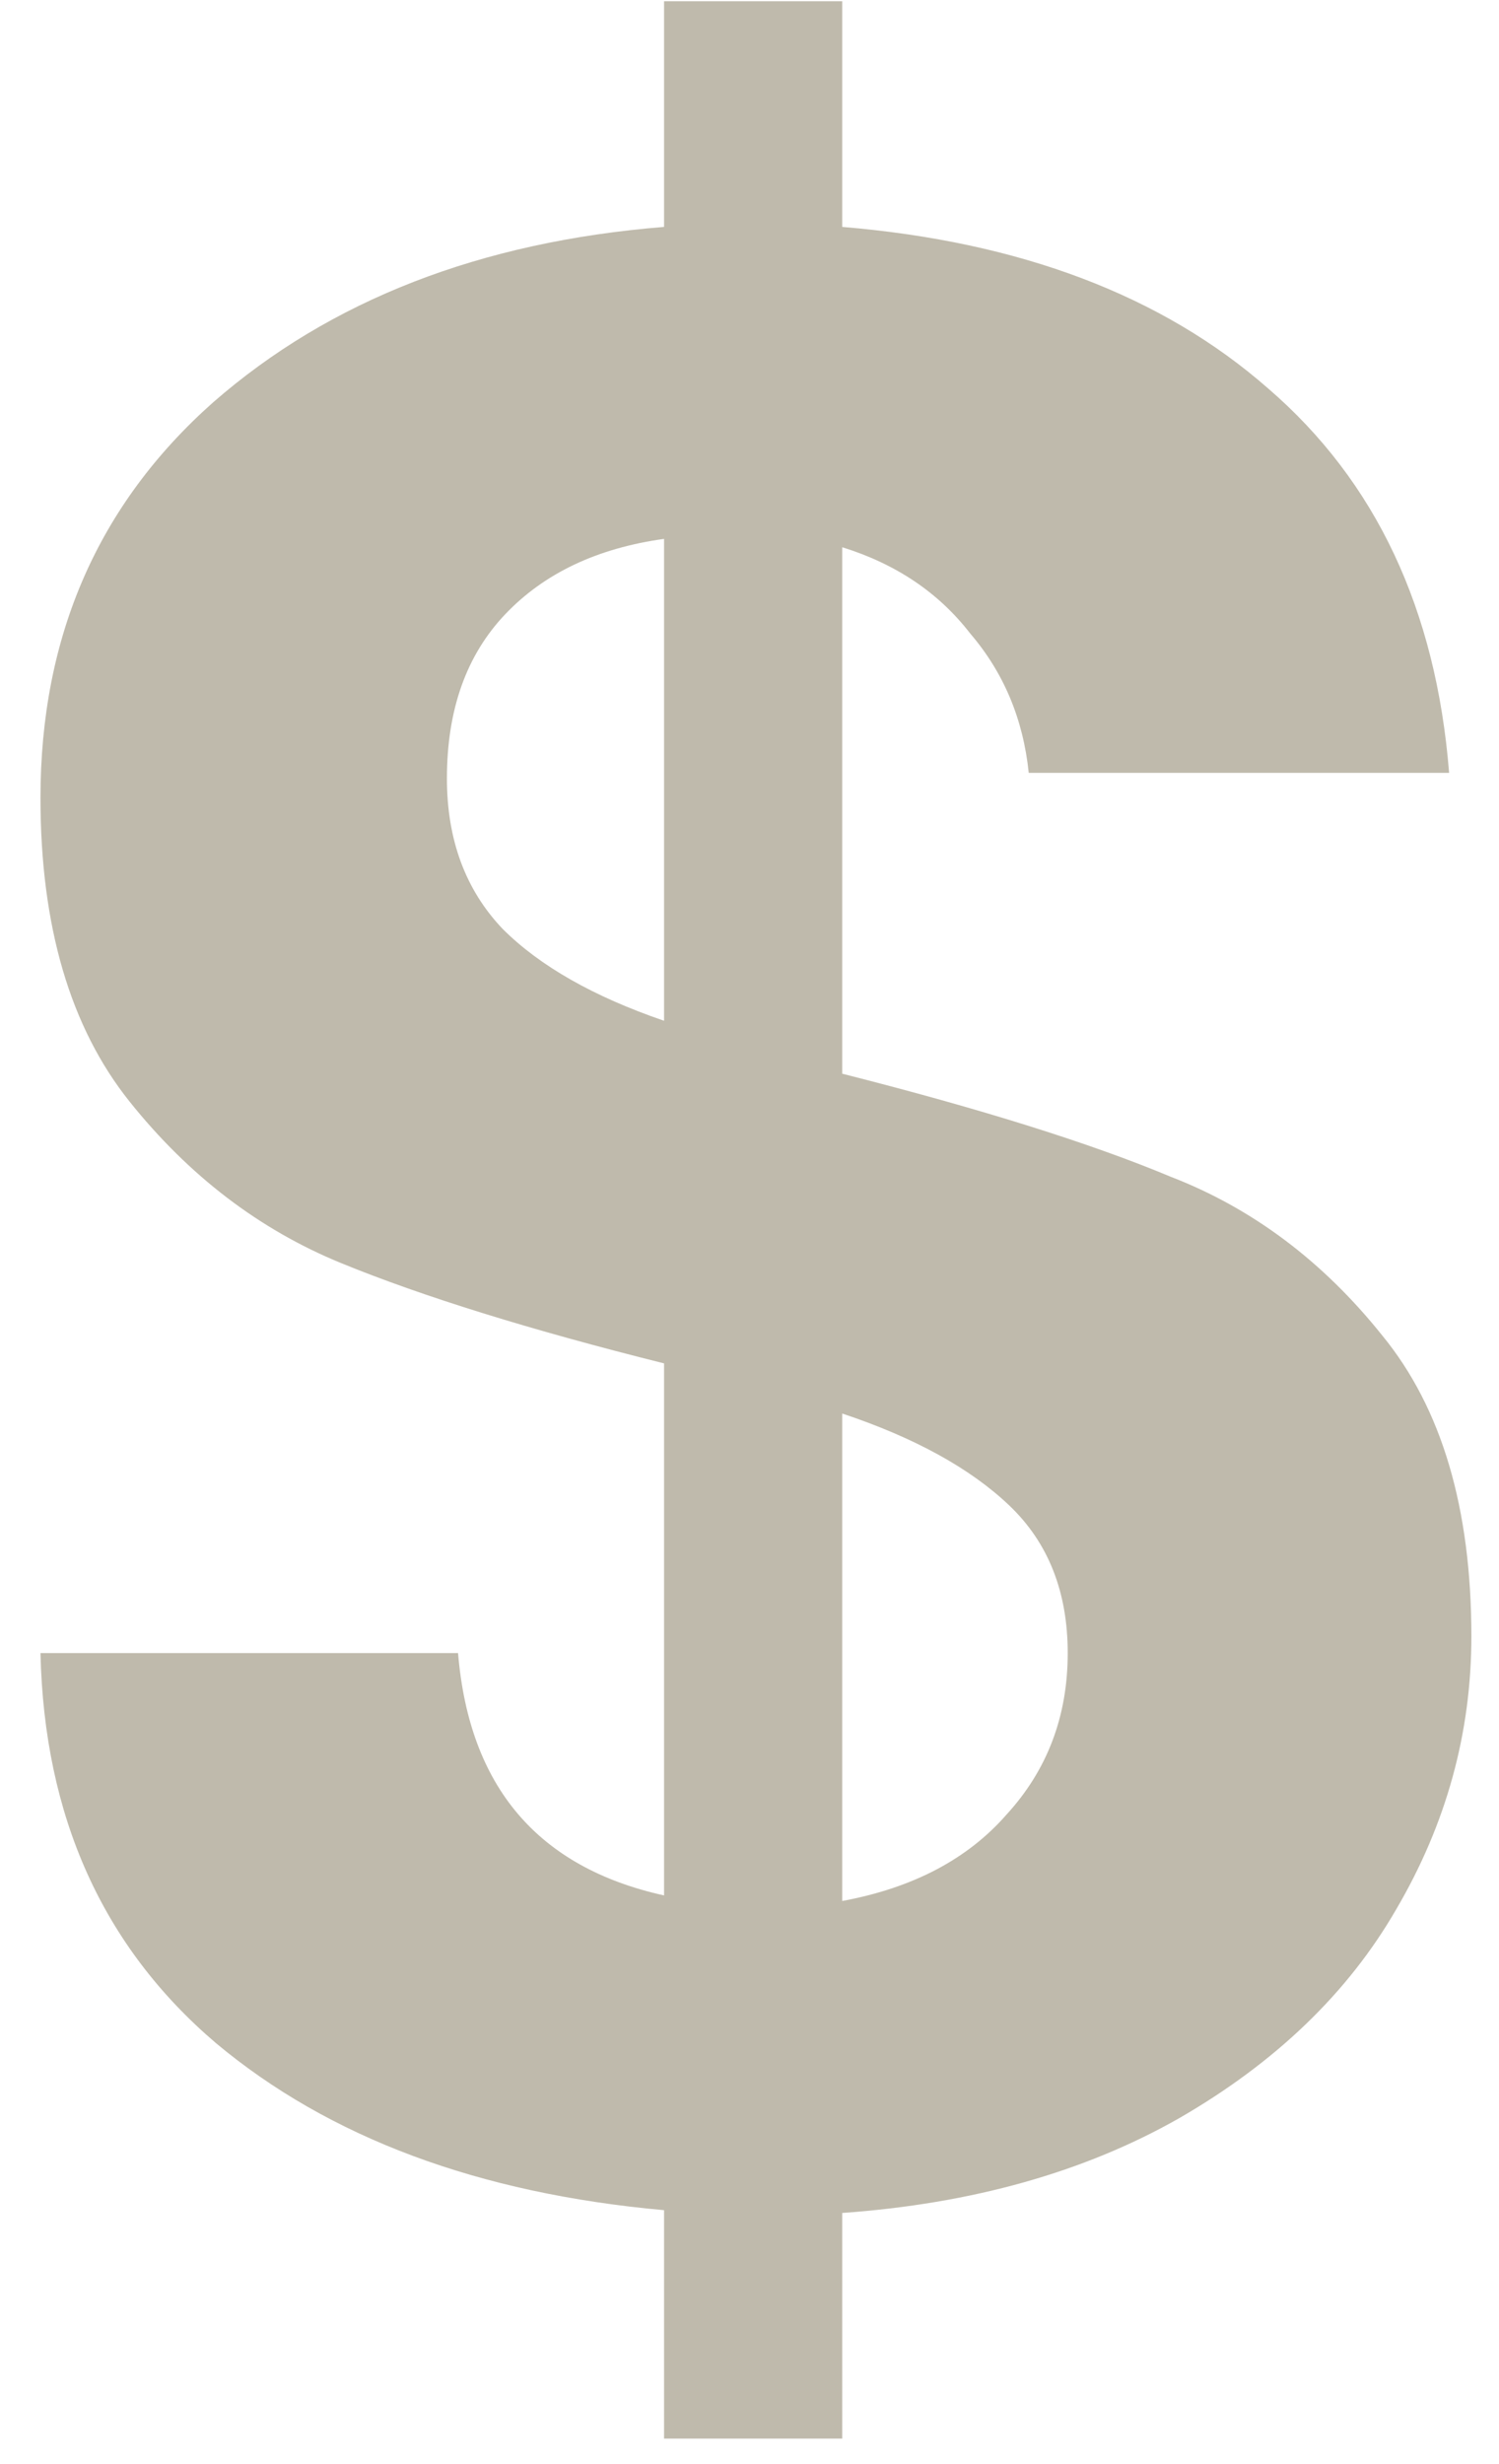 <svg width="28" height="46" viewBox="0 0 28 46" fill="none" xmlns="http://www.w3.org/2000/svg">
<path opacity="0.33" d="M27.484 30.548C27.484 32.351 27.016 34.049 26.08 35.644C25.179 37.204 23.827 38.504 22.024 39.544C20.256 40.549 18.159 41.139 15.732 41.312V45.524H12.404V41.26C8.937 40.948 6.147 39.908 4.032 38.14C1.917 36.337 0.825 33.911 0.756 30.86H8.556C8.764 33.356 10.047 34.864 12.404 35.384V25.452C9.908 24.828 7.897 24.204 6.372 23.58C4.847 22.956 3.529 21.951 2.42 20.564C1.311 19.177 0.756 17.288 0.756 14.896C0.756 11.88 1.831 9.419 3.98 7.512C6.164 5.605 8.972 4.513 12.404 4.236V0.024H15.732V4.236C19.06 4.513 21.712 5.519 23.688 7.252C25.699 8.985 26.825 11.377 27.068 14.428H19.216C19.112 13.423 18.748 12.556 18.124 11.828C17.535 11.065 16.737 10.528 15.732 10.216V20.044C18.332 20.703 20.377 21.344 21.868 21.968C23.393 22.557 24.711 23.545 25.82 24.932C26.929 26.284 27.484 28.156 27.484 30.548ZM8.348 14.532C8.348 15.676 8.695 16.612 9.388 17.34C10.081 18.033 11.087 18.605 12.404 19.056V10.06C11.156 10.233 10.168 10.701 9.44 11.464C8.712 12.227 8.348 13.249 8.348 14.532ZM15.732 35.488C17.049 35.245 18.072 34.708 18.8 33.876C19.563 33.044 19.944 32.039 19.944 30.86C19.944 29.716 19.58 28.797 18.852 28.104C18.124 27.411 17.084 26.839 15.732 26.388V35.488Z" fill="#3F2E04"/>
</svg>

